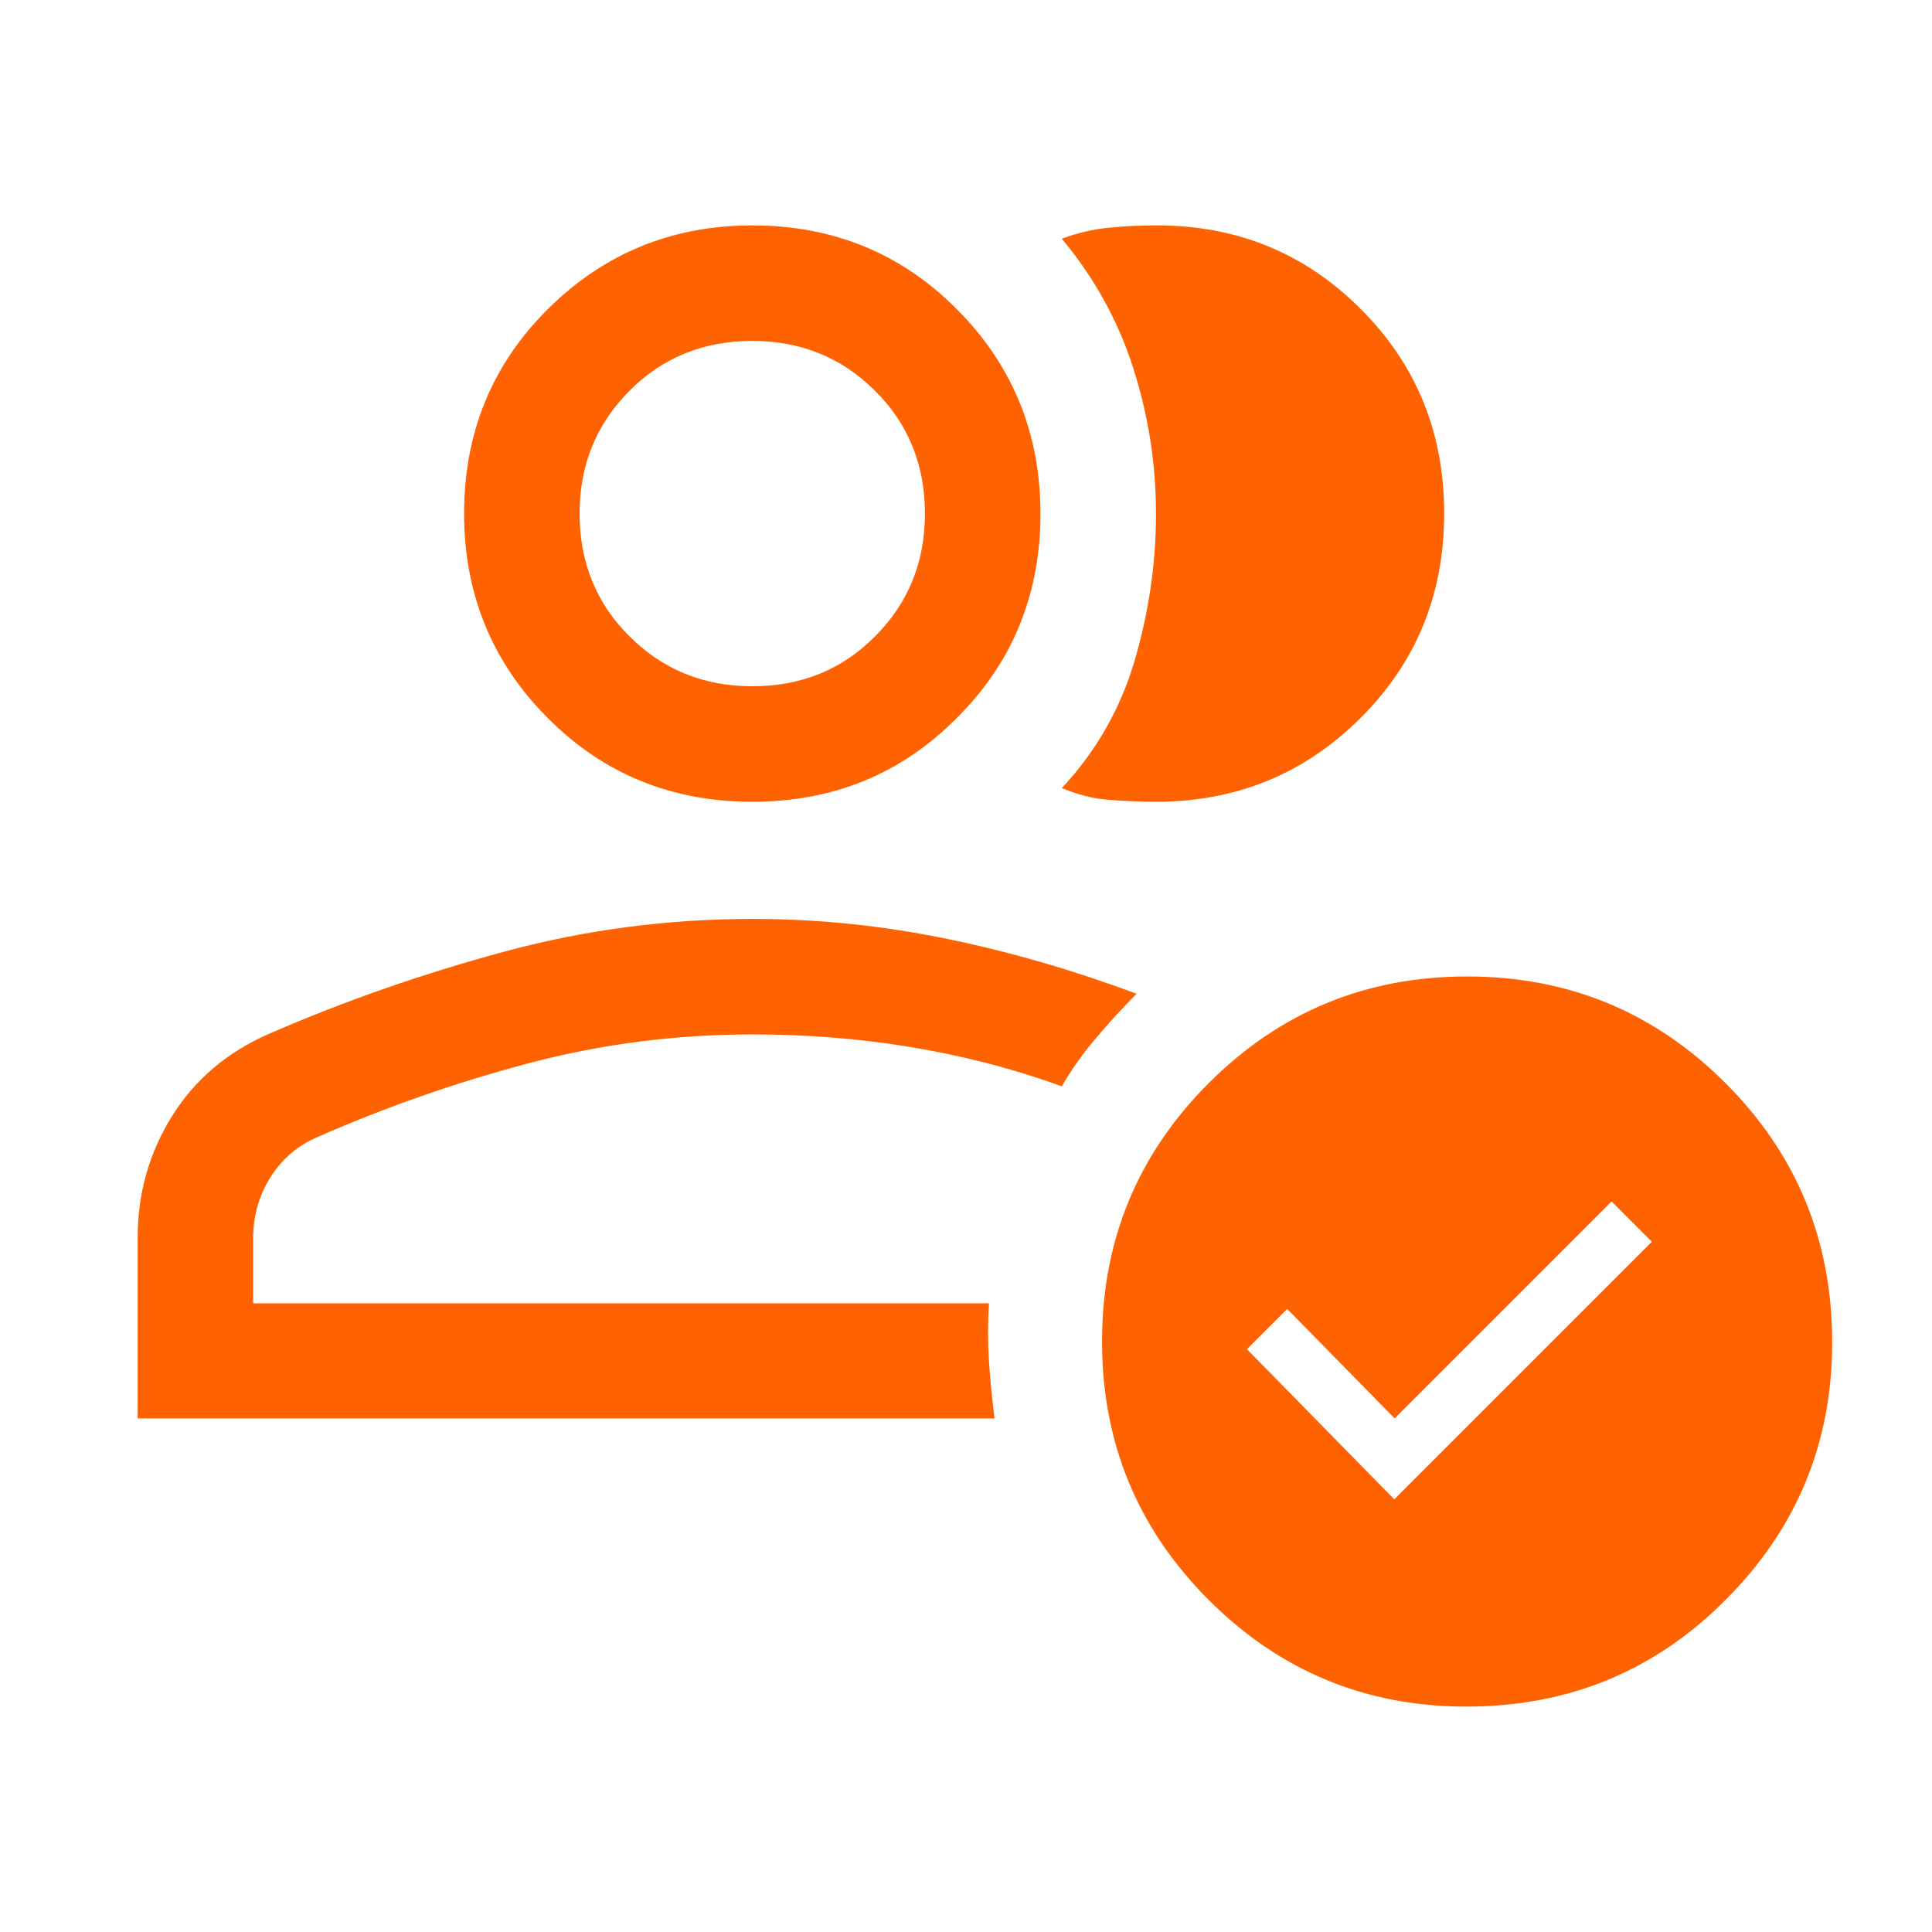 <?xml version="1.0" encoding="utf-8"?>
<!-- Generator: Adobe Illustrator 29.7.1, SVG Export Plug-In . SVG Version: 9.03 Build 0)  -->
<svg version="1.1" id="floating-bubble-icon" xmlns="http://www.w3.org/2000/svg" xmlns:xlink="http://www.w3.org/1999/xlink"
	 x="0px" y="0px" viewBox="0 0 48 48" style="enable-background:new 0 -960 48 48;" xml:space="preserve">
<style type="text/css">
	.floating-bubble-icon{fill:#FF6201;}
</style>
<path class="floating-bubble-icon" d="M3.42,35.24v-4.49c0-1.11,0.29-2.12,0.86-3.03s1.37-1.58,2.39-2.03c1.91-0.83,3.87-1.51,5.87-2.05
	c2-0.54,4.06-0.81,6.16-0.81c1.64,0,3.25,0.17,4.85,0.5c1.6,0.33,3.16,0.79,4.69,1.36c-0.35,0.35-0.68,0.71-1,1.09
	c-0.32,0.37-0.61,0.78-0.86,1.21c-1.24-0.45-2.5-0.77-3.78-0.98c-1.28-0.21-2.58-0.31-3.9-0.31c-1.91,0-3.77,0.24-5.58,0.72
	c-1.81,0.48-3.58,1.1-5.3,1.86c-0.48,0.22-0.85,0.56-1.12,1c-0.27,0.44-0.41,0.94-0.41,1.48v1.62h18.28c-0.03,0.48-0.03,0.95,0,1.43
	s0.08,0.95,0.14,1.43H3.42z M18.69,19.92c-2,0-3.7-0.69-5.08-2.08c-1.38-1.38-2.08-3.08-2.08-5.08s0.69-3.7,2.08-5.08
	s3.08-2.08,5.08-2.08s3.7,0.69,5.08,2.08c1.38,1.38,2.08,3.08,2.08,5.08s-0.69,3.7-2.08,5.08C22.39,19.23,20.7,19.92,18.69,19.92z
	 M18.69,17.05c1.21,0,2.23-0.41,3.05-1.24c0.83-0.83,1.24-1.85,1.24-3.05s-0.41-2.23-1.24-3.05c-0.83-0.83-1.85-1.24-3.05-1.24
	s-2.23,0.41-3.05,1.24c-0.83,0.83-1.24,1.85-1.24,3.05s0.41,2.23,1.24,3.05C16.47,16.64,17.49,17.05,18.69,17.05z M35.88,12.76
	c0,2-0.69,3.7-2.08,5.08c-1.38,1.38-3.08,2.08-5.08,2.08c-0.41,0-0.81-0.02-1.19-0.05c-0.38-0.03-0.76-0.13-1.15-0.29
	c0.86-0.92,1.46-1.98,1.81-3.17c0.35-1.19,0.53-2.41,0.53-3.65s-0.19-2.45-0.57-3.63c-0.38-1.18-0.97-2.24-1.77-3.2
	c0.38-0.14,0.76-0.23,1.15-0.27c0.38-0.04,0.78-0.06,1.21-0.06c2,0,3.68,0.69,5.07,2.08C35.19,9.06,35.88,10.75,35.88,12.76z
	 M36.43,42.4c-2.5,0-4.63-0.88-6.4-2.65c-1.77-1.77-2.65-3.91-2.65-6.42c0-2.51,0.88-4.65,2.65-6.42c1.77-1.77,3.91-2.65,6.42-2.65
	c2.51,0,4.65,0.88,6.42,2.65c1.77,1.77,2.65,3.91,2.65,6.44c0,2.5-0.88,4.63-2.65,6.4C41.11,41.52,38.96,42.4,36.43,42.4z
	 M34.64,37.25l6.4-6.4l-1-1l-5.39,5.39l-2.67-2.72l-1,1L34.64,37.25z"/>
</svg>
